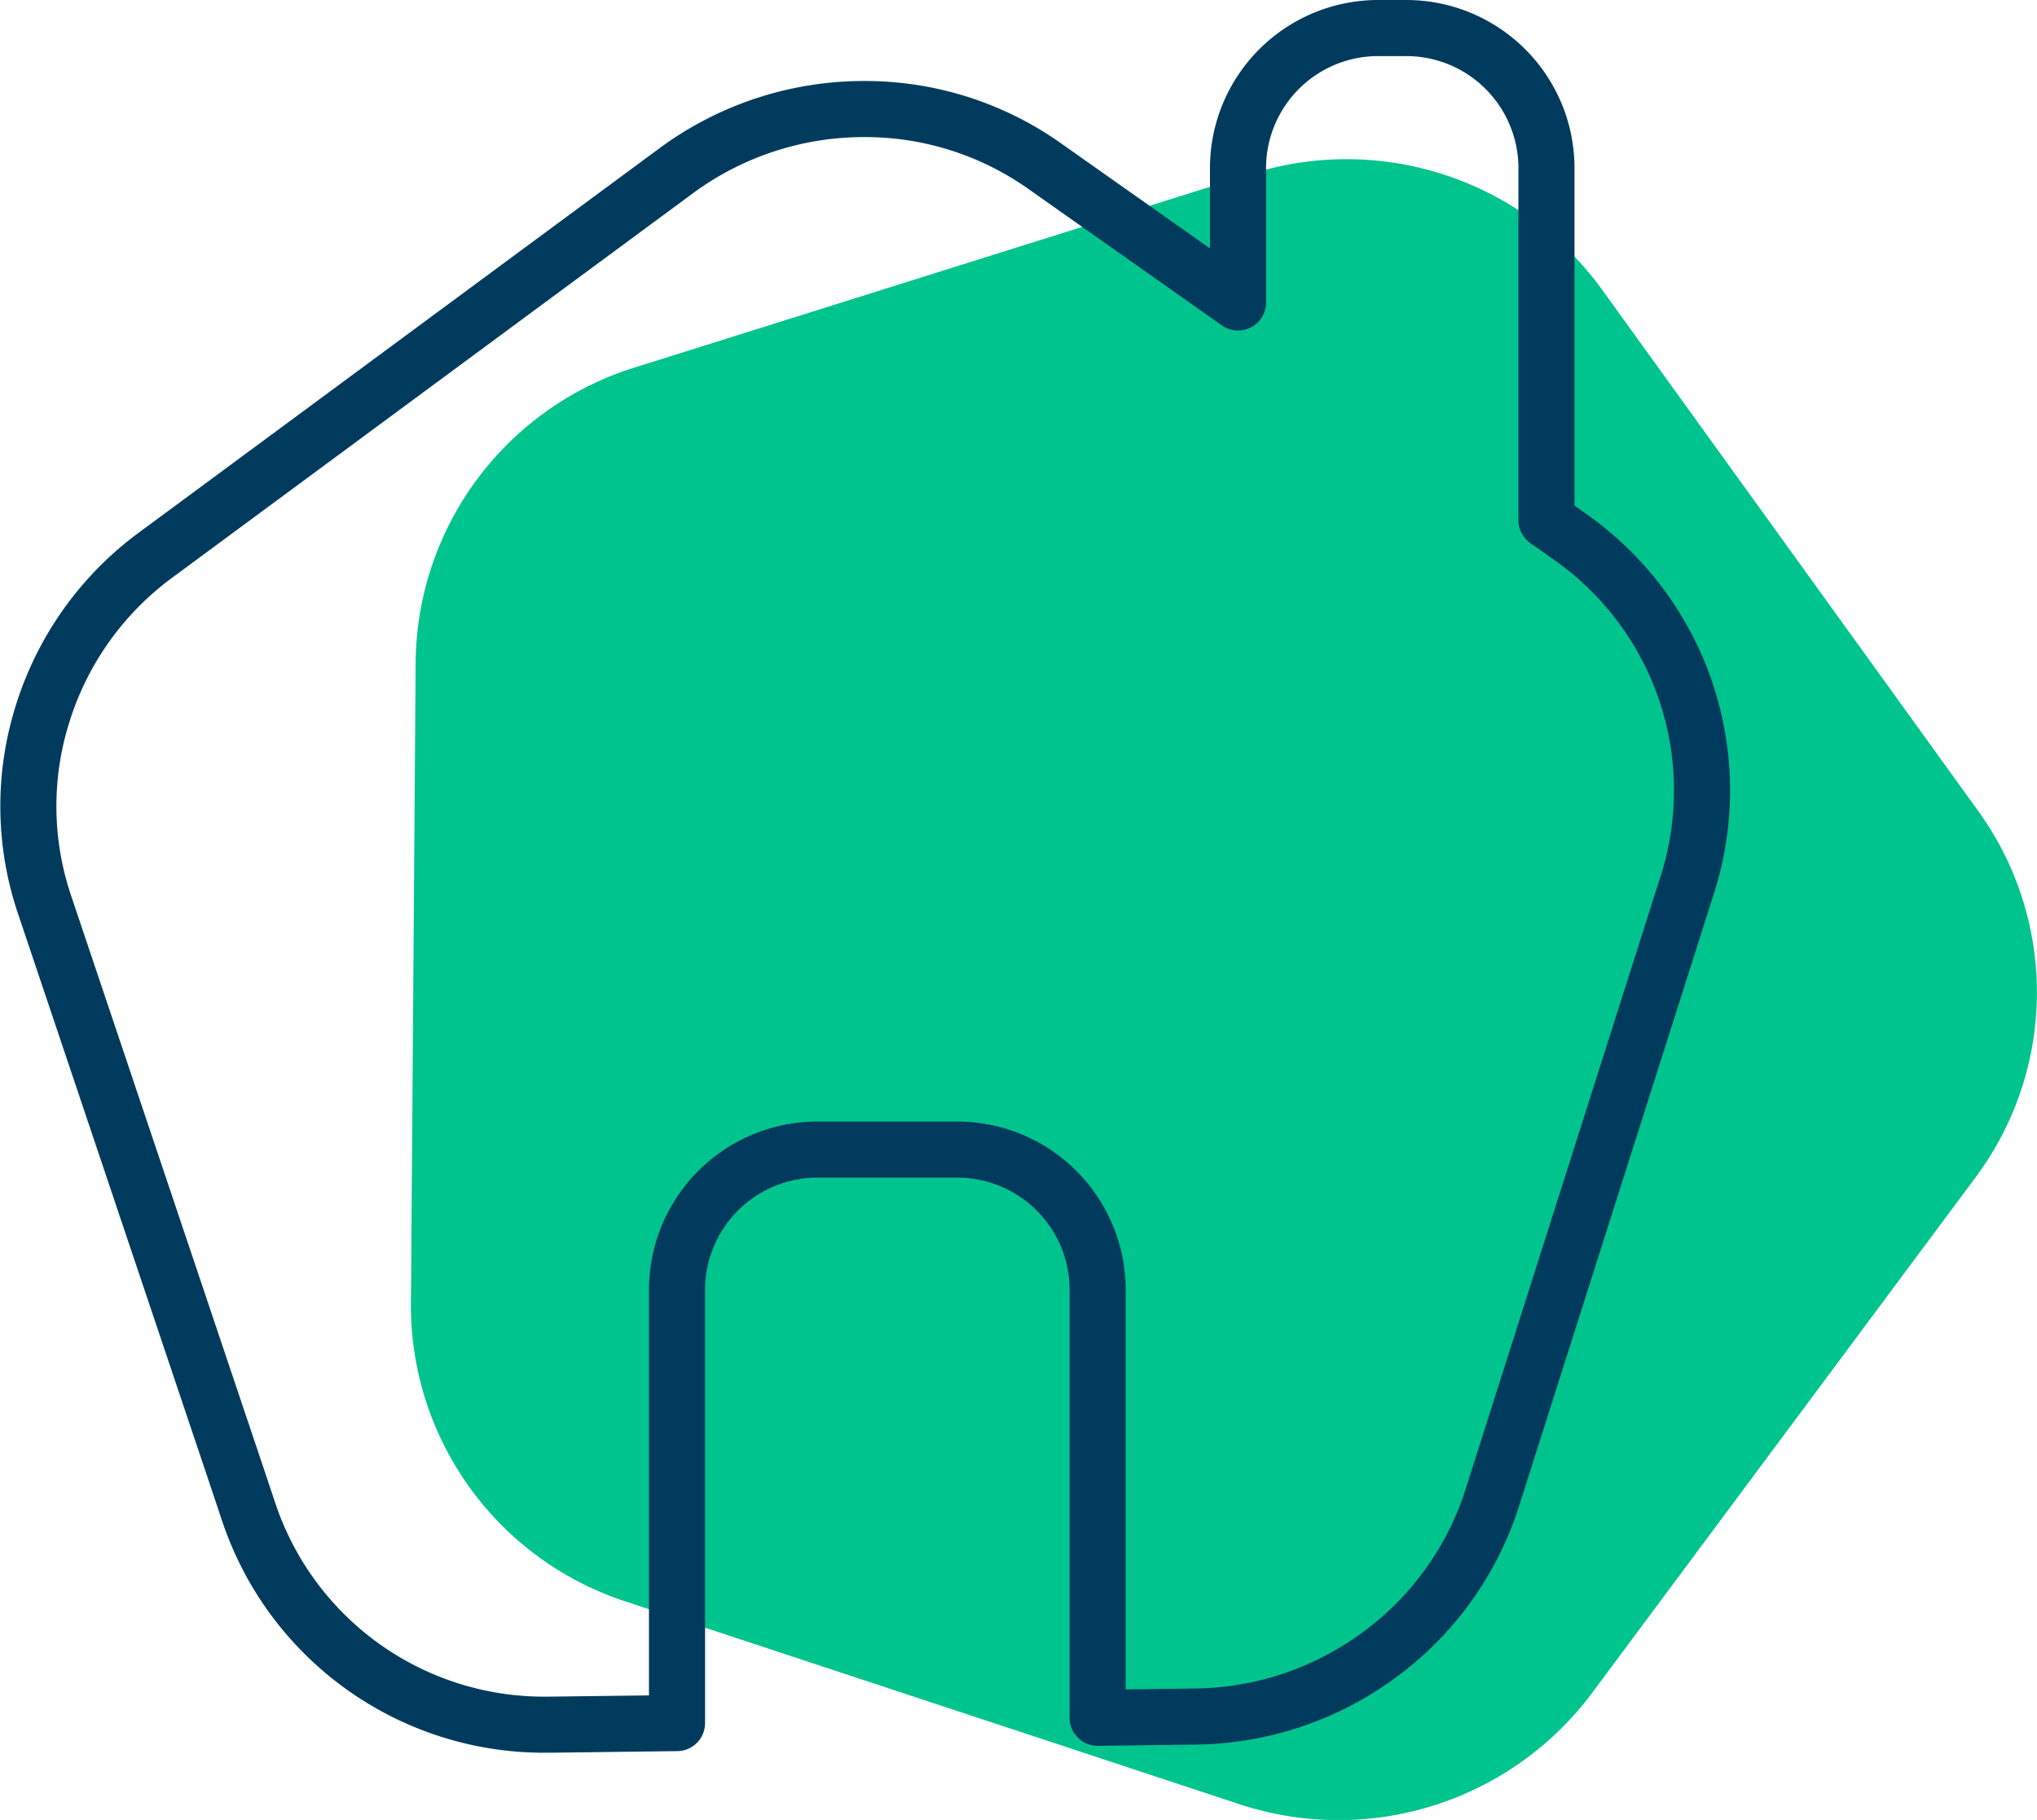 <?xml version="1.0" encoding="UTF-8"?> <svg xmlns="http://www.w3.org/2000/svg" width="72.639" height="64.908" viewBox="0 0 72.639 64.908"><g id="Groupe_462" data-name="Groupe 462" transform="translate(1.012 1)"><g id="Groupe_380" data-name="Groupe 380"><g id="Groupe_355" data-name="Groupe 355" transform="translate(13.643 4.677)"><path id="Tracé_321" data-name="Tracé 321" d="M363.145,153.089l-13.417-18.6a11.252,11.252,0,0,0-12.5-4.128l-5.386,1.688-16.6,5.216a11.117,11.117,0,0,0-7.82,10.516l-.155,21.254-.014,1.618a11.107,11.107,0,0,0,7.665,10.627l21.869,7.224a11.276,11.276,0,0,0,12.573-3.947l13.684-18.4A11.04,11.04,0,0,0,363.145,153.089Z" transform="translate(-307.255 -129.838)" fill="#00c48d"></path></g><path id="Union_2" data-name="Union 2" d="M7.868,52.958l-.514-1.535L.581,31.277A10.961,10.961,0,0,1,.525,24.4a11.124,11.124,0,0,1,4.027-5.614L18.544,8.454,23.088,5.1a11.273,11.273,0,0,1,6.724-2.211,11.081,11.081,0,0,1,6.441,2.044l6.882,4.855V5a5,5,0,0,1,5-5h1a5,5,0,0,1,5,5V17.552l.861.608a11.042,11.042,0,0,1,4.162,12.389L52.208,52.4a11.131,11.131,0,0,1-4.029,5.616A11.263,11.263,0,0,1,41.6,60.221l-3.47.044V45a5.006,5.006,0,0,0-5-5h-5a5.007,5.007,0,0,0-5,5V60.454l-4.559.057h-.149A11.1,11.1,0,0,1,7.868,52.958Z" transform="translate(0)" fill="none" stroke="#003b5e" stroke-linecap="round" stroke-linejoin="round" stroke-width="2"></path></g></g></svg> 